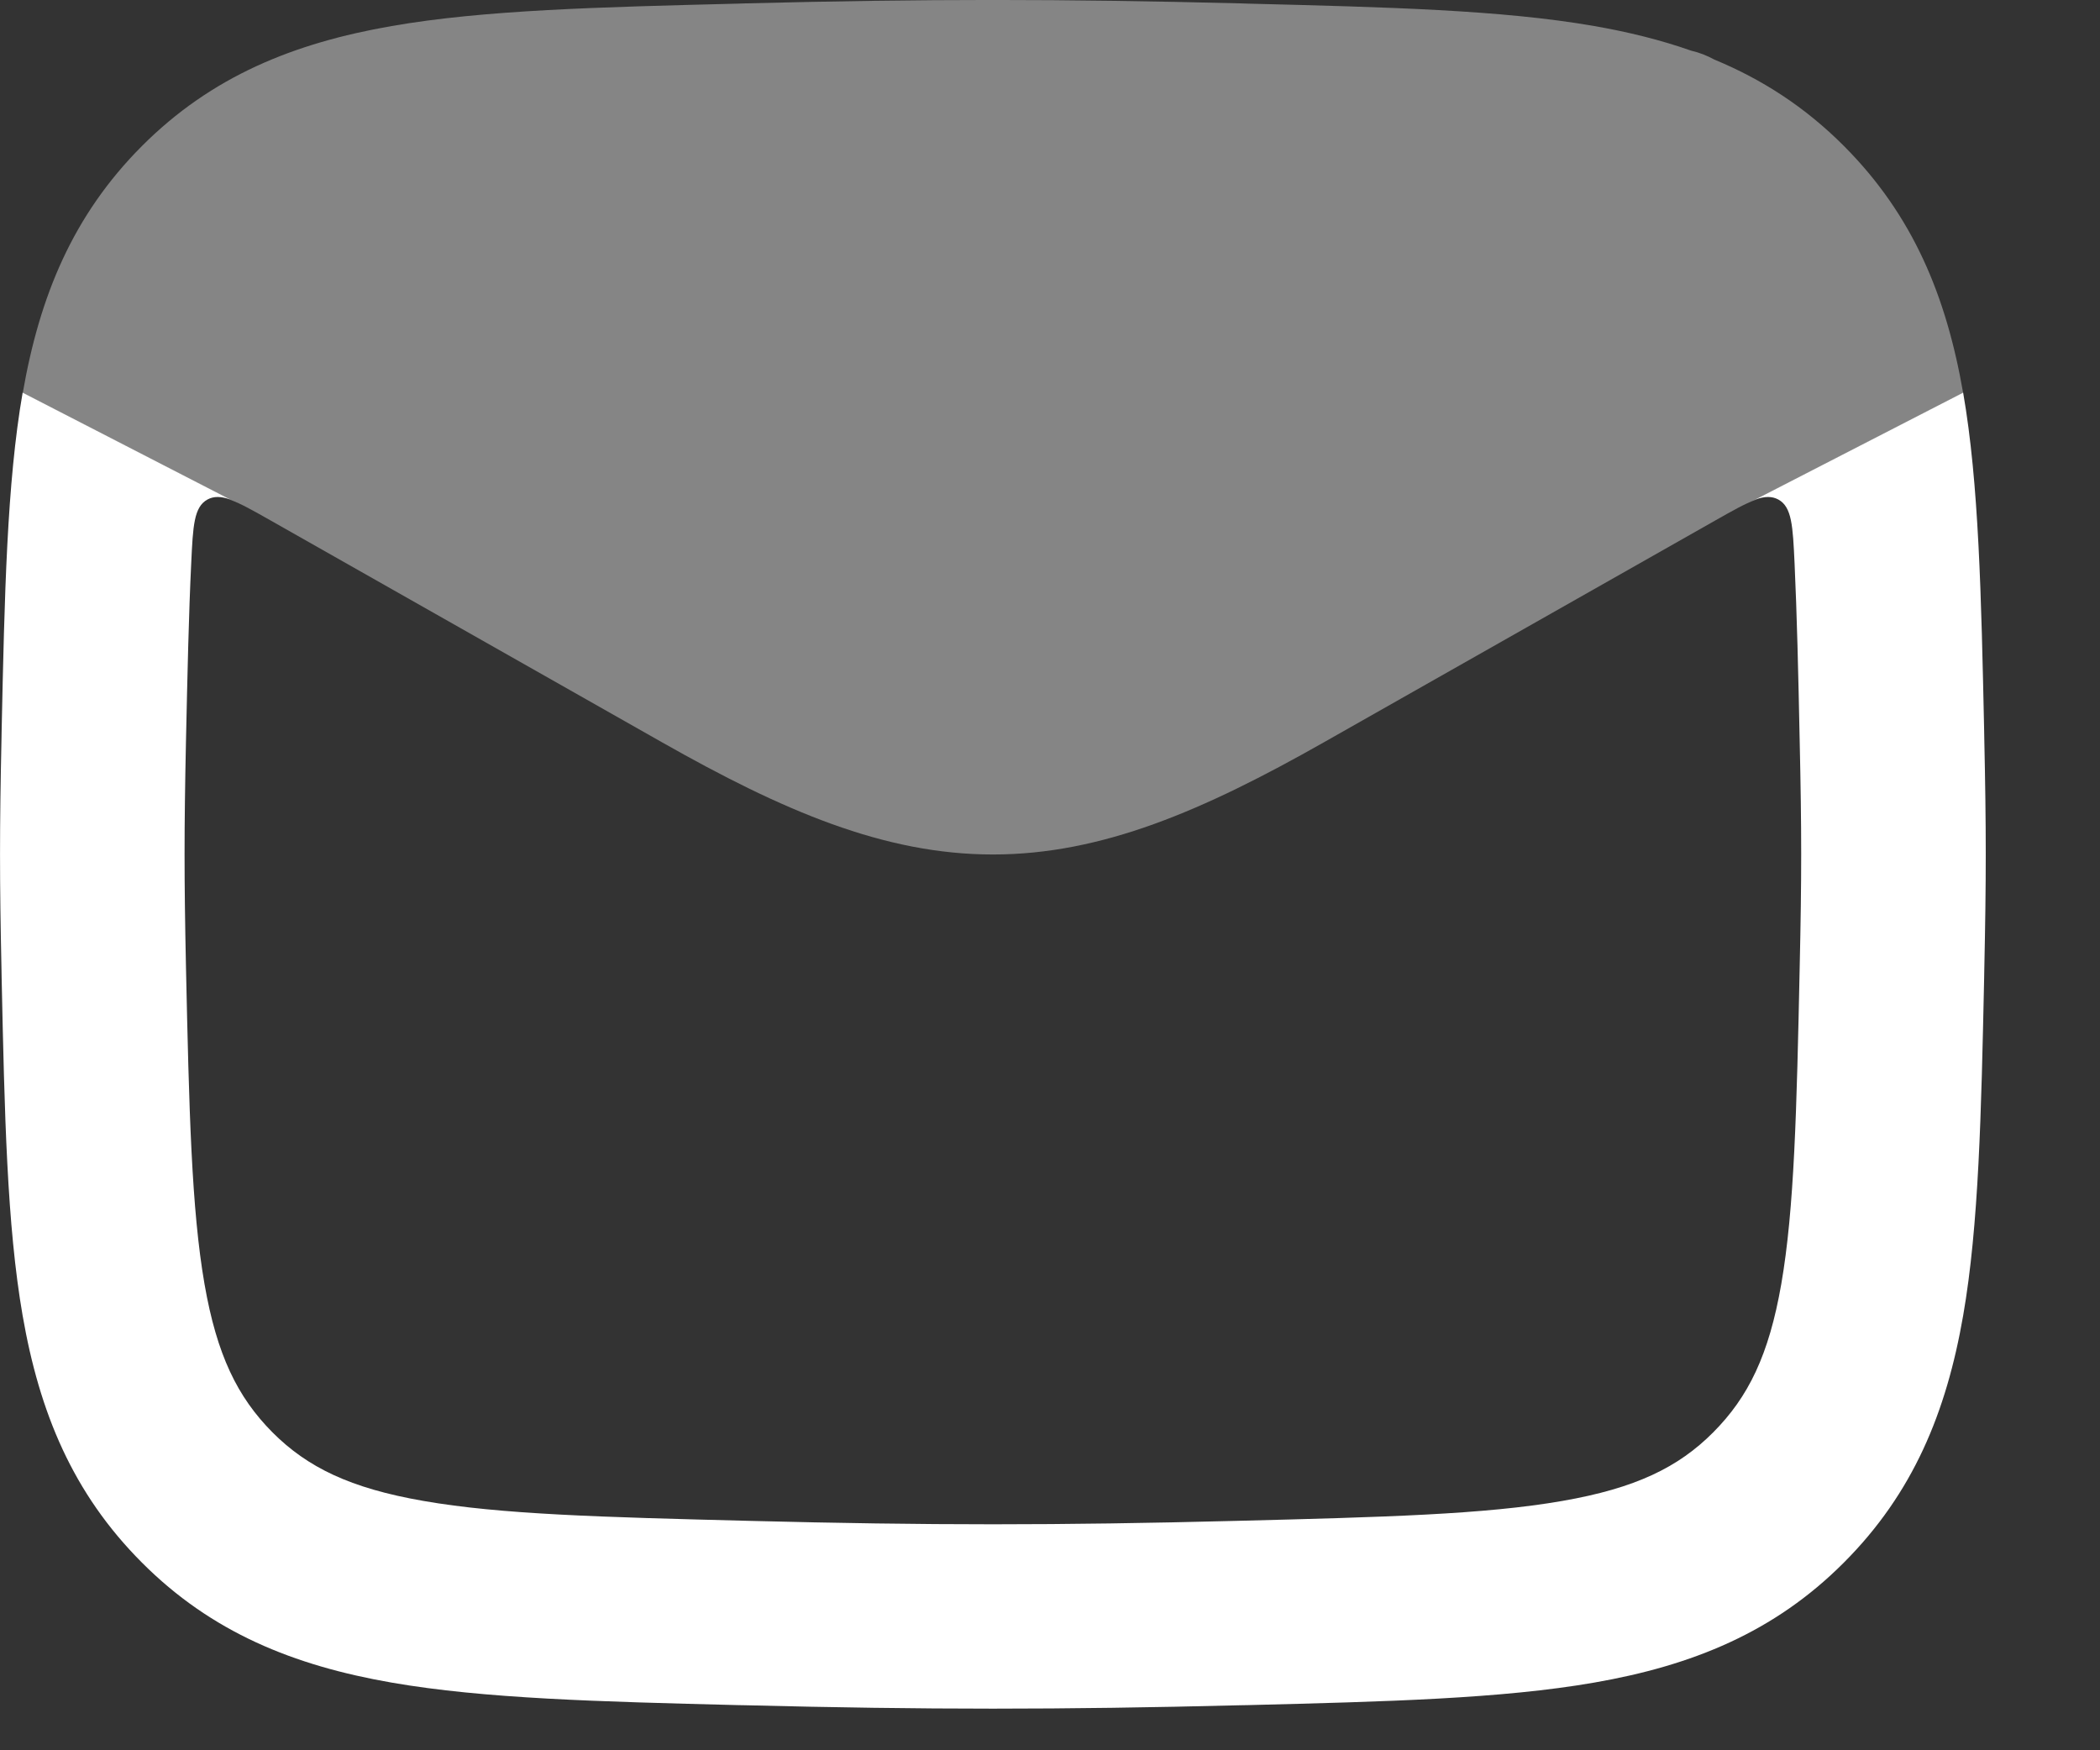 <svg width="18" height="15" viewBox="0 0 18 15" fill="none" xmlns="http://www.w3.org/2000/svg">
<rect x="0" y="0" width="18" height="15" fill="#333333" stroke="none"/>
<path d="M0.014 6.261C0.039 5.101 0.059 4.142 0.194 3.365L1.974 4.281C1.895 4.253 1.833 4.251 1.778 4.281C1.662 4.345 1.654 4.506 1.639 4.827C1.618 5.26 1.607 5.761 1.594 6.354C1.578 7.122 1.578 7.519 1.594 8.286C1.621 9.521 1.641 10.36 1.753 11.005C1.859 11.613 2.035 11.973 2.336 12.276C2.635 12.575 3.001 12.754 3.629 12.863C4.292 12.979 5.158 13.002 6.427 13.034C7.949 13.073 9.072 13.073 10.594 13.034C11.863 13.002 12.729 12.979 13.392 12.863C14.02 12.754 14.386 12.575 14.684 12.276C14.986 11.973 15.162 11.613 15.268 11.005C15.38 10.36 15.4 9.521 15.426 8.286C15.443 7.519 15.443 7.122 15.426 6.354C15.414 5.761 15.402 5.259 15.382 4.827C15.367 4.506 15.359 4.345 15.243 4.281C15.187 4.251 15.126 4.253 15.046 4.281L16.827 3.365C16.962 4.142 16.982 5.101 17.007 6.261L17.008 6.321C17.025 7.111 17.025 7.53 17.008 8.32L17.007 8.38C16.982 9.54 16.962 10.498 16.827 11.275C16.683 12.103 16.399 12.796 15.805 13.391C15.209 13.989 14.505 14.274 13.664 14.42C12.871 14.558 11.888 14.583 10.693 14.613L10.634 14.614C9.086 14.653 7.935 14.653 6.387 14.614L6.328 14.613C5.133 14.583 4.15 14.558 3.357 14.42C2.516 14.274 1.812 13.989 1.216 13.391C0.622 12.796 0.338 12.103 0.194 11.275C0.059 10.498 0.039 9.54 0.014 8.38L0.013 8.32C-0.004 7.53 -0.004 7.111 0.013 6.321L0.014 6.261Z" fill="white"/>
<path opacity="0.4" d="M6.388 0.029C7.936 -0.01 9.086 -0.01 10.635 0.029L10.694 0.031C11.889 0.061 12.872 0.085 13.664 0.223C13.957 0.274 14.234 0.342 14.495 0.434C14.565 0.45 14.631 0.476 14.693 0.51C15.102 0.679 15.471 0.916 15.806 1.252C16.399 1.847 16.683 2.54 16.827 3.368L15.047 4.284C14.959 4.315 14.848 4.378 14.698 4.463L11.345 6.363C10.316 6.946 9.446 7.323 8.511 7.323C7.576 7.323 6.706 6.946 5.677 6.363L2.324 4.463C2.174 4.378 2.063 4.315 1.975 4.284L0.195 3.368C0.339 2.54 0.623 1.847 1.216 1.252C1.813 0.654 2.517 0.369 3.358 0.223C4.15 0.085 5.133 0.061 6.328 0.031L6.388 0.029Z" fill="white"/>
</svg>
